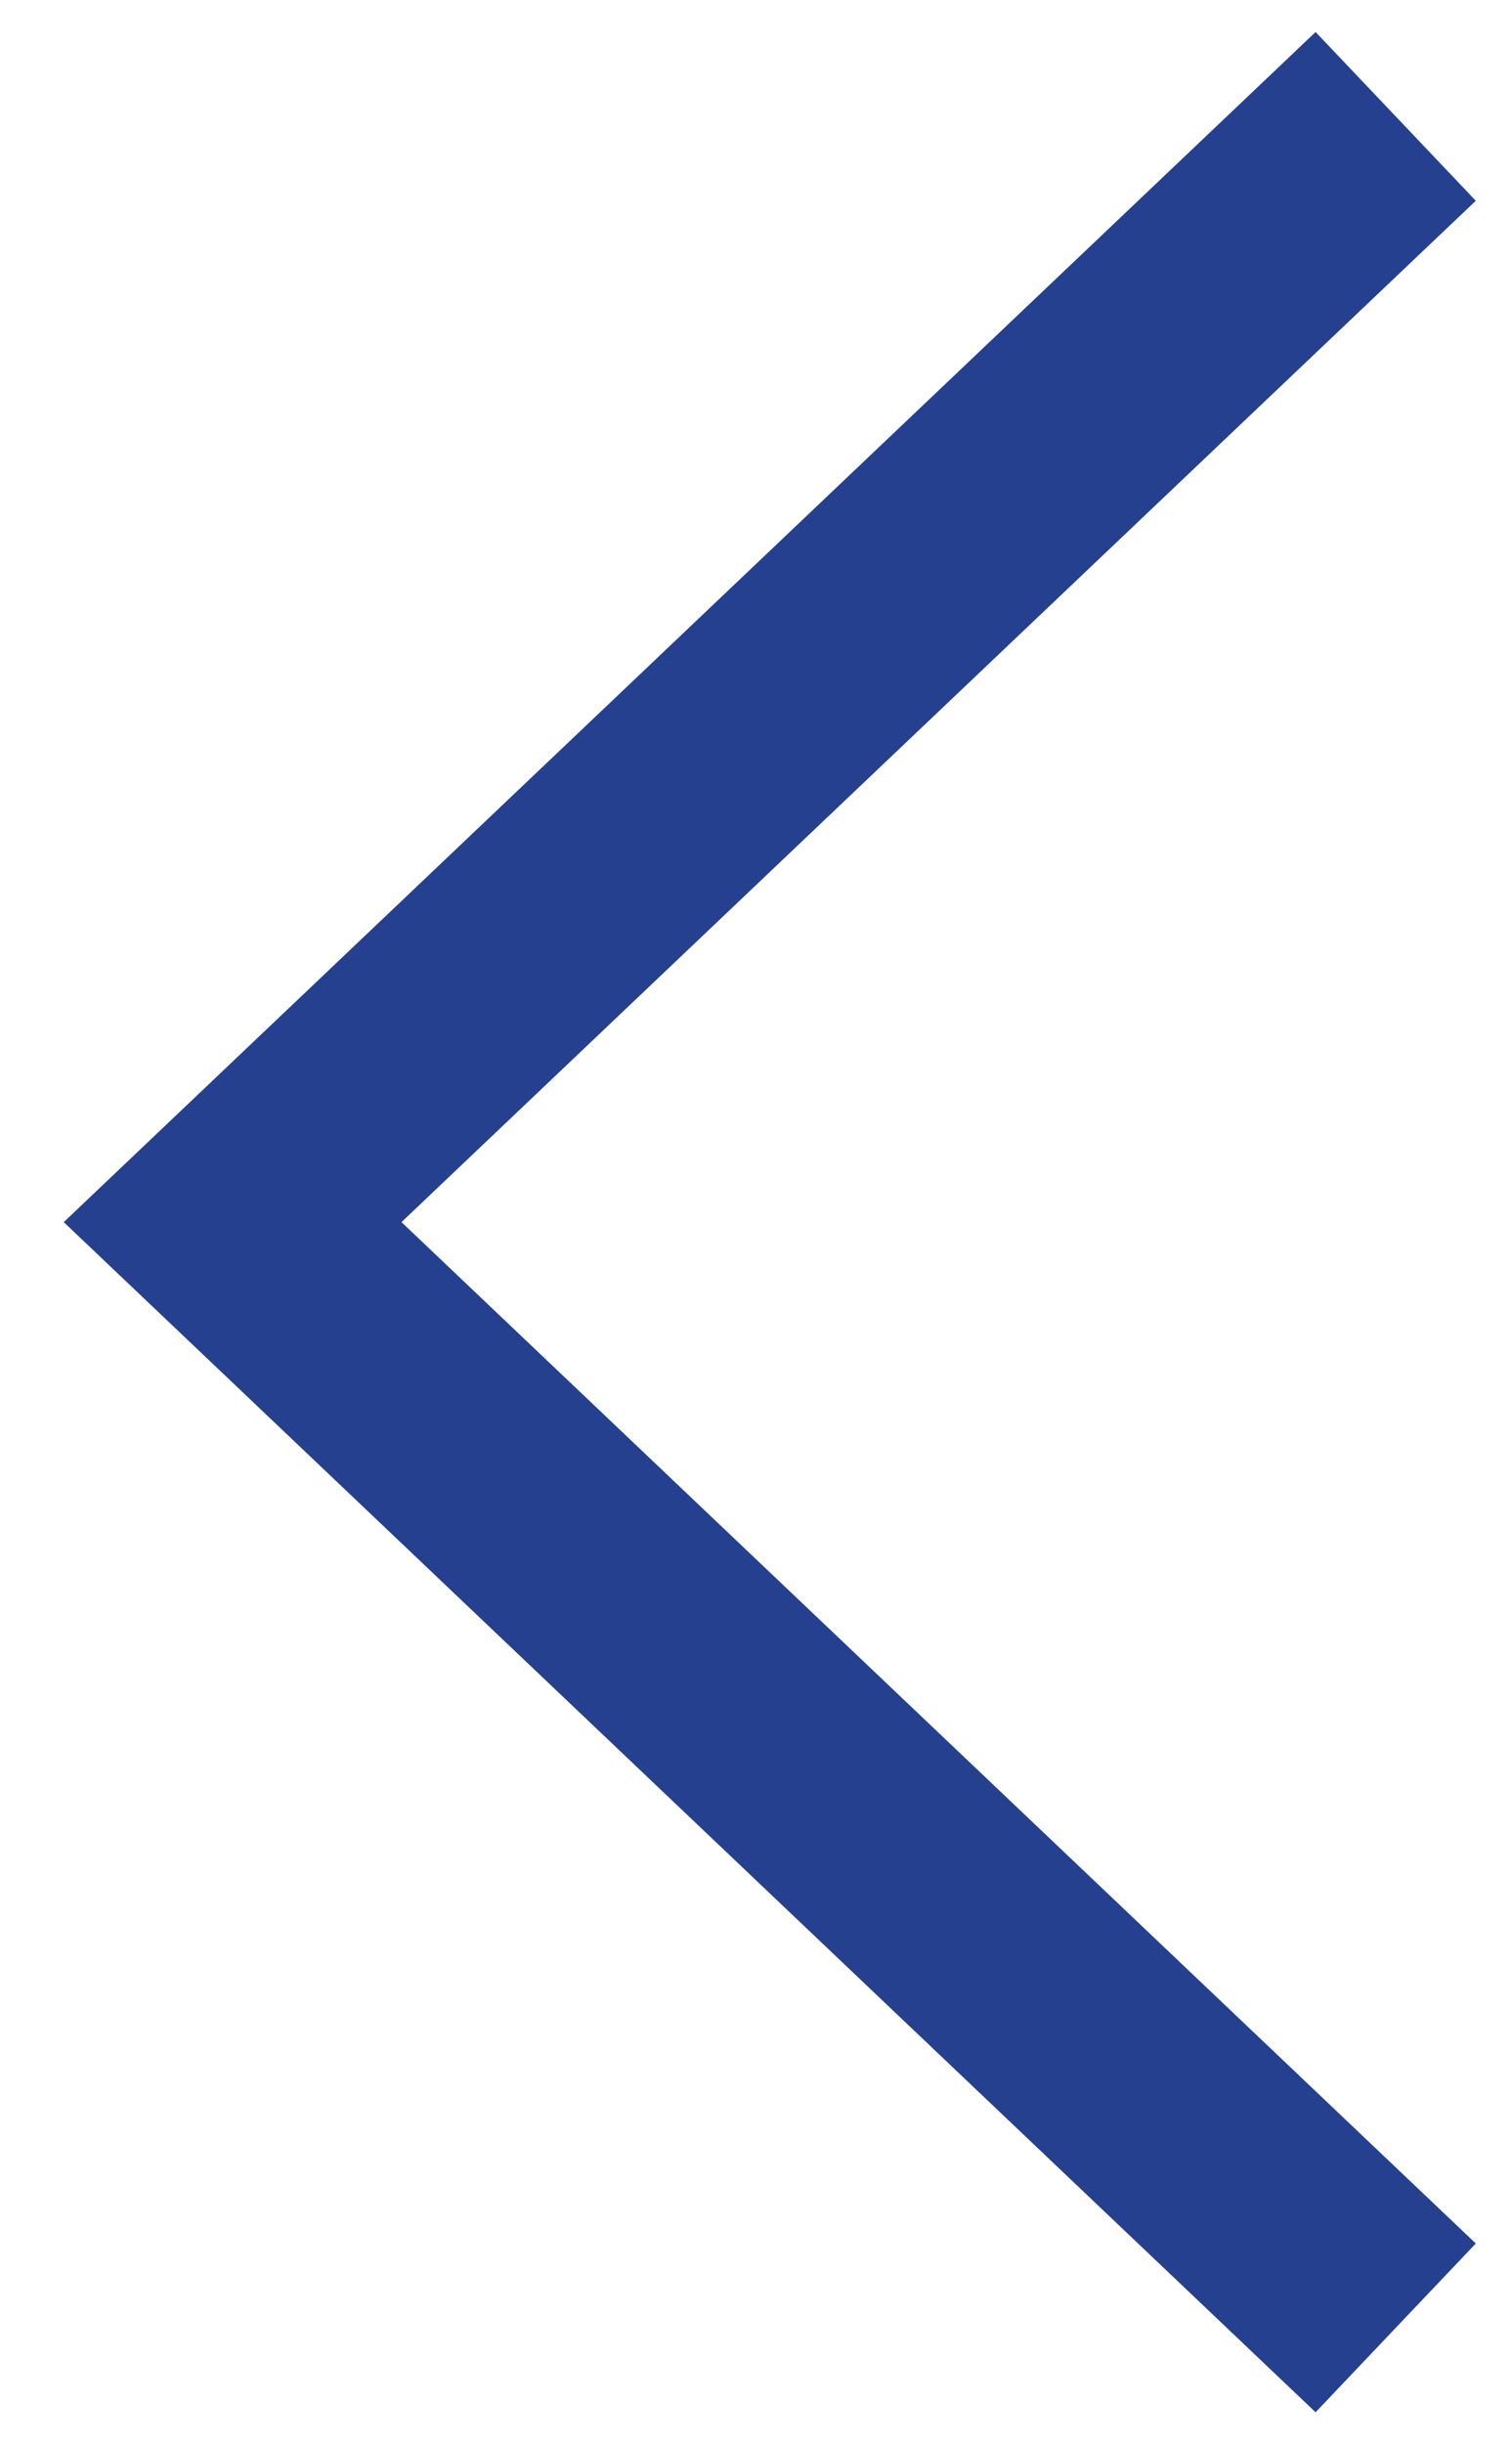 <?xml version="1.0" encoding="UTF-8"?>
<svg width="13px" height="21px" viewBox="0 0 13 21" version="1.1" xmlns="http://www.w3.org/2000/svg" xmlns:xlink="http://www.w3.org/1999/xlink">
    <!-- Generator: sketchtool 57.1 (101010) - https://sketch.com -->
    <title>2BFA5AEB-75FA-41F6-A705-3571FFBB1202</title>
    <desc>Created with sketchtool.</desc>
    <g id="Page-1" stroke="none" stroke-width="1" fill="none" fill-rule="evenodd">
        <g id="Menu---Solutions-Mobile" transform="translate(-18, -22)" stroke="#25408F" stroke-width="2">
            <polyline id="Stroke-1-Copy-2" transform="translate(25, 32.5) scale(-1, 1) translate(-25, -32.5) " points="20 42 30 32.5 20 23"></polyline>
        </g>
    </g>
</svg>